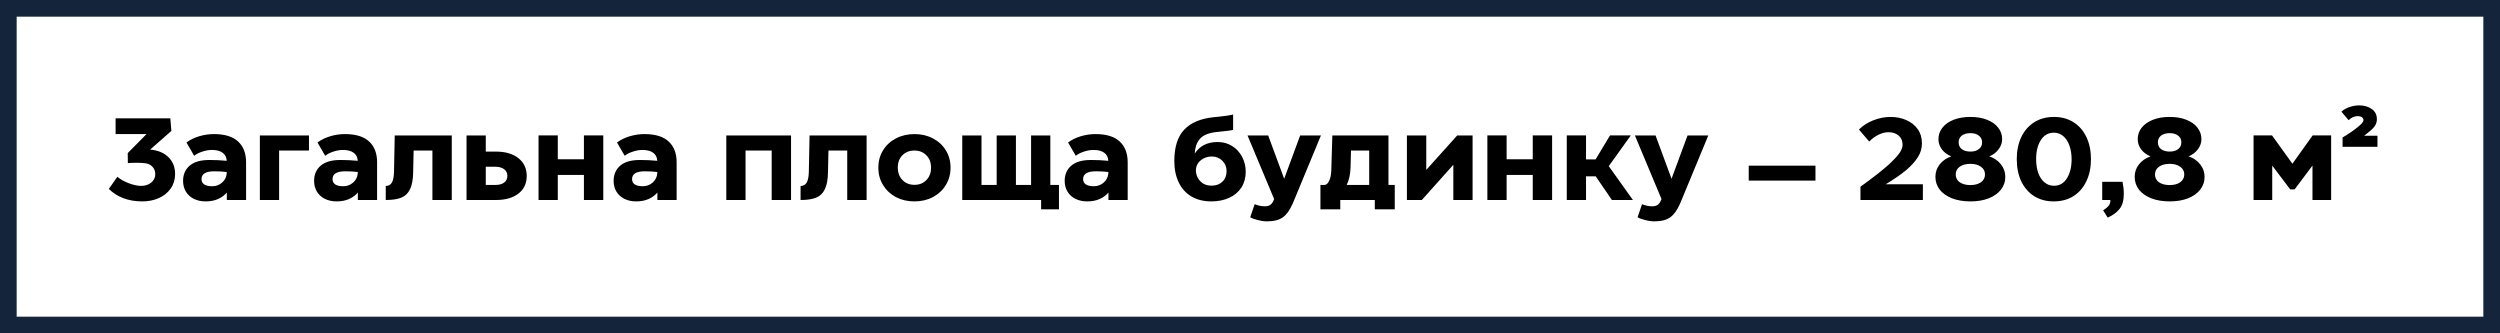 <svg width="600" height="80" viewBox="0 0 600 80" fill="none" xmlns="http://www.w3.org/2000/svg">
<path d="M36.032 35.904C37.861 36.053 39.317 36.651 40.4 37.696C41.483 38.741 42.024 40.104 42.024 41.784C42.024 43.091 41.669 44.248 40.96 45.256C40.269 46.245 39.317 47.011 38.104 47.552C36.909 48.075 35.593 48.336 34.156 48.336C32.457 48.336 30.927 48.075 29.564 47.552C28.22 47.029 27.072 46.292 26.12 45.34L28.164 42.428C28.836 43.007 29.741 43.52 30.88 43.968C32.037 44.397 33.017 44.612 33.82 44.612C34.828 44.612 35.649 44.351 36.284 43.828C36.937 43.287 37.264 42.605 37.264 41.784C37.264 41.056 37.021 40.449 36.536 39.964C36.051 39.46 35.397 39.189 34.576 39.152C34.221 39.096 33.643 39.068 32.84 39.068C31.925 39.068 31.207 39.096 30.684 39.152L30.656 36.744L35.164 32.18H27.744V28.4H40.876L41.128 31.424L36.032 35.904ZM51.331 32.18C53.944 32.18 55.886 32.777 57.155 33.972C58.424 35.148 59.059 36.809 59.059 38.956V48H54.439V46.208C53.935 46.824 53.244 47.337 52.367 47.748C51.508 48.14 50.5 48.336 49.343 48.336C48.279 48.336 47.336 48.131 46.515 47.72C45.694 47.309 45.059 46.731 44.611 45.984C44.163 45.237 43.939 44.379 43.939 43.408C43.939 41.896 44.462 40.683 45.507 39.768C46.552 38.853 48.139 38.396 50.267 38.396C51.63 38.396 53.011 38.461 54.411 38.592C54.374 37.752 54.047 37.108 53.431 36.66C52.834 36.212 51.966 35.988 50.827 35.988C50.118 35.988 49.371 36.119 48.587 36.38C47.803 36.623 47.14 36.959 46.599 37.388L44.751 34.196C45.666 33.524 46.702 33.02 47.859 32.684C49.016 32.348 50.174 32.18 51.331 32.18ZM50.911 44.696C51.844 44.696 52.638 44.407 53.291 43.828C53.963 43.249 54.336 42.512 54.411 41.616V41.28C53.515 41.168 52.516 41.112 51.415 41.112C49.38 41.112 48.363 41.737 48.363 42.988C48.363 43.548 48.587 43.977 49.035 44.276C49.483 44.556 50.108 44.696 50.911 44.696ZM62.366 48V32.516H74.154V36.128H66.986V48H62.366ZM82.776 32.18C85.39 32.18 87.331 32.777 88.6 33.972C89.87 35.148 90.504 36.809 90.504 38.956V48H85.884V46.208C85.38 46.824 84.69 47.337 83.812 47.748C82.954 48.14 81.946 48.336 80.788 48.336C79.724 48.336 78.782 48.131 77.96 47.72C77.139 47.309 76.504 46.731 76.056 45.984C75.608 45.237 75.384 44.379 75.384 43.408C75.384 41.896 75.907 40.683 76.952 39.768C77.998 38.853 79.584 38.396 81.712 38.396C83.075 38.396 84.456 38.461 85.856 38.592C85.819 37.752 85.492 37.108 84.876 36.66C84.279 36.212 83.411 35.988 82.272 35.988C81.563 35.988 80.816 36.119 80.032 36.38C79.248 36.623 78.586 36.959 78.044 37.388L76.196 34.196C77.111 33.524 78.147 33.02 79.304 32.684C80.462 32.348 81.619 32.18 82.776 32.18ZM82.356 44.696C83.29 44.696 84.083 44.407 84.736 43.828C85.408 43.249 85.782 42.512 85.856 41.616V41.28C84.96 41.168 83.962 41.112 82.86 41.112C80.826 41.112 79.808 41.737 79.808 42.988C79.808 43.548 80.032 43.977 80.48 44.276C80.928 44.556 81.554 44.696 82.356 44.696ZM108.427 48H103.779V36.128H99.271L99.159 41.252C99.14 43.044 98.888 44.435 98.403 45.424C97.936 46.395 97.236 47.067 96.303 47.44C95.388 47.813 94.147 48 92.579 48V44.64C93.251 44.621 93.746 44.341 94.063 43.8C94.38 43.24 94.548 42.316 94.567 41.028L94.735 32.516H108.427V48ZM118.995 36.38C121.272 36.38 123.074 36.903 124.399 37.948C125.743 38.993 126.415 40.421 126.415 42.232C126.415 44.024 125.752 45.433 124.427 46.46C123.102 47.487 121.3 48 119.023 48H111.967V32.516H116.587V36.38H118.995ZM118.883 44.388C119.779 44.388 120.479 44.201 120.983 43.828C121.506 43.436 121.767 42.895 121.767 42.204C121.767 41.532 121.506 41 120.983 40.608C120.479 40.216 119.779 40.02 118.883 40.02H116.587V44.388H118.883ZM140.14 38.228V32.488H144.788V48H140.14V41.98H133.868V48H129.248V32.488H133.868V38.228H140.14ZM154.663 32.18C157.276 32.18 159.218 32.777 160.487 33.972C161.756 35.148 162.391 36.809 162.391 38.956V48H157.771V46.208C157.267 46.824 156.576 47.337 155.699 47.748C154.84 48.14 153.832 48.336 152.675 48.336C151.611 48.336 150.668 48.131 149.847 47.72C149.026 47.309 148.391 46.731 147.943 45.984C147.495 45.237 147.271 44.379 147.271 43.408C147.271 41.896 147.794 40.683 148.839 39.768C149.884 38.853 151.471 38.396 153.599 38.396C154.962 38.396 156.343 38.461 157.743 38.592C157.706 37.752 157.379 37.108 156.763 36.66C156.166 36.212 155.298 35.988 154.159 35.988C153.45 35.988 152.703 36.119 151.919 36.38C151.135 36.623 150.472 36.959 149.931 37.388L148.083 34.196C148.998 33.524 150.034 33.02 151.191 32.684C152.348 32.348 153.506 32.18 154.663 32.18ZM154.243 44.696C155.176 44.696 155.97 44.407 156.623 43.828C157.295 43.249 157.668 42.512 157.743 41.616V41.28C156.847 41.168 155.848 41.112 154.747 41.112C152.712 41.112 151.695 41.737 151.695 42.988C151.695 43.548 151.919 43.977 152.367 44.276C152.815 44.556 153.44 44.696 154.243 44.696ZM189.851 32.516V48H185.203V36.128H178.931V48H174.311V32.516H189.851ZM207.985 48H203.337V36.128H198.829L198.717 41.252C198.699 43.044 198.447 44.435 197.961 45.424C197.495 46.395 196.795 47.067 195.861 47.44C194.947 47.813 193.705 48 192.137 48V44.64C192.809 44.621 193.304 44.341 193.621 43.8C193.939 43.24 194.107 42.316 194.125 41.028L194.293 32.516H207.985V48ZM219.45 48.336C217.807 48.336 216.323 47.991 214.998 47.3C213.691 46.591 212.664 45.62 211.918 44.388C211.171 43.156 210.798 41.775 210.798 40.244C210.798 38.713 211.171 37.332 211.918 36.1C212.664 34.868 213.7 33.907 215.026 33.216C216.351 32.525 217.835 32.18 219.478 32.18C221.12 32.18 222.595 32.525 223.902 33.216C225.227 33.907 226.263 34.868 227.01 36.1C227.756 37.313 228.13 38.685 228.13 40.216C228.13 41.765 227.756 43.156 227.01 44.388C226.263 45.62 225.227 46.591 223.902 47.3C222.595 47.991 221.111 48.336 219.45 48.336ZM219.478 44.36C220.635 44.36 221.587 43.977 222.334 43.212C223.08 42.447 223.454 41.457 223.454 40.244C223.454 39.012 223.08 38.023 222.334 37.276C221.587 36.511 220.626 36.128 219.45 36.128C218.292 36.128 217.34 36.501 216.594 37.248C215.847 37.995 215.474 38.975 215.474 40.188C215.474 41.439 215.847 42.447 216.594 43.212C217.34 43.977 218.302 44.36 219.478 44.36ZM252.08 32.516V44.388H254.152V50.24H249.868V48H230.94V32.516H235.56V44.388H239.2V32.516H243.82V44.388H247.46V32.516H252.08ZM262.917 32.18C265.53 32.18 267.472 32.777 268.741 33.972C270.01 35.148 270.645 36.809 270.645 38.956V48H266.025V46.208C265.521 46.824 264.83 47.337 263.953 47.748C263.094 48.14 262.086 48.336 260.929 48.336C259.865 48.336 258.922 48.131 258.101 47.72C257.28 47.309 256.645 46.731 256.197 45.984C255.749 45.237 255.525 44.379 255.525 43.408C255.525 41.896 256.048 40.683 257.093 39.768C258.138 38.853 259.725 38.396 261.853 38.396C263.216 38.396 264.597 38.461 265.997 38.592C265.96 37.752 265.633 37.108 265.017 36.66C264.42 36.212 263.552 35.988 262.413 35.988C261.704 35.988 260.957 36.119 260.173 36.38C259.389 36.623 258.726 36.959 258.185 37.388L256.337 34.196C257.252 33.524 258.288 33.02 259.445 32.684C260.602 32.348 261.76 32.18 262.917 32.18ZM262.497 44.696C263.43 44.696 264.224 44.407 264.877 43.828C265.549 43.249 265.922 42.512 265.997 41.616V41.28C265.101 41.168 264.102 41.112 263.001 41.112C260.966 41.112 259.949 41.737 259.949 42.988C259.949 43.548 260.173 43.977 260.621 44.276C261.069 44.556 261.694 44.696 262.497 44.696ZM290.713 48.336C288.883 48.336 287.297 47.944 285.953 47.16C284.627 46.376 283.61 45.256 282.901 43.8C282.191 42.325 281.837 40.599 281.837 38.62C281.837 35.297 282.63 32.796 284.217 31.116C285.803 29.436 288.183 28.437 291.357 28.12C291.581 28.083 291.963 28.045 292.505 28.008C294.017 27.859 295.165 27.681 295.949 27.476V31.172C295.482 31.303 294.689 31.415 293.569 31.508L291.581 31.732C289.826 31.975 288.594 32.544 287.885 33.44C287.175 34.317 286.793 35.456 286.737 36.856C287.931 35.008 289.77 34.084 292.253 34.084C293.541 34.084 294.689 34.401 295.697 35.036C296.723 35.671 297.526 36.539 298.105 37.64C298.683 38.723 298.973 39.927 298.973 41.252C298.973 42.671 298.627 43.921 297.937 45.004C297.246 46.068 296.275 46.889 295.025 47.468C293.774 48.047 292.337 48.336 290.713 48.336ZM290.797 44.556C291.861 44.556 292.719 44.239 293.373 43.604C294.045 42.969 294.381 42.12 294.381 41.056C294.381 40.067 294.035 39.236 293.345 38.564C292.673 37.892 291.833 37.556 290.825 37.556C289.798 37.556 288.902 37.873 288.137 38.508C287.39 39.143 287.017 39.955 287.017 40.944C287.017 41.467 287.147 42.008 287.409 42.568C287.689 43.128 288.109 43.604 288.669 43.996C289.247 44.369 289.957 44.556 290.797 44.556ZM312.037 32.516H317.021L310.609 48L310.217 48.924C309.545 50.455 308.761 51.537 307.865 52.172C306.969 52.807 305.709 53.124 304.085 53.124C303.376 53.124 302.638 53.021 301.873 52.816C301.108 52.629 300.501 52.405 300.053 52.144L301.117 49.008C301.957 49.344 302.76 49.512 303.525 49.512C304.122 49.512 304.58 49.391 304.897 49.148C305.214 48.924 305.485 48.532 305.709 47.972L305.793 47.776L299.409 32.516H304.365L308.201 42.904L312.037 32.516ZM333.229 44.388H334.741V50.24H329.953V48H321.665V50.24H316.905V44.388H317.885C318.314 44.369 318.678 44.052 318.977 43.436C319.294 42.82 319.472 41.989 319.509 40.944L319.761 32.516H333.229V44.388ZM328.609 44.388V36.128H324.241L324.129 40.216C324.073 41.896 323.765 43.287 323.205 44.388H328.609ZM353.421 32.516V48H348.801V39.544L341.241 48H337.657V32.516H342.305V40.776L349.725 32.516H353.421ZM367.859 38.228V32.488H372.507V48H367.859V41.98H361.587V48H356.967V32.488H361.587V38.228H367.859ZM391.902 48H386.862L382.97 42.316H380.646V48H376.026V32.488H380.646V38.256H382.942L386.414 32.488H391.398L386.106 39.88L391.902 48ZM405.006 32.516H409.99L403.578 48L403.186 48.924C402.514 50.455 401.73 51.537 400.834 52.172C399.938 52.807 398.678 53.124 397.054 53.124C396.344 53.124 395.607 53.021 394.842 52.816C394.076 52.629 393.47 52.405 393.022 52.144L394.086 49.008C394.926 49.344 395.728 49.512 396.494 49.512C397.091 49.512 397.548 49.391 397.866 49.148C398.183 48.924 398.454 48.532 398.678 47.972L398.762 47.776L392.378 32.516H397.334L401.17 42.904L405.006 32.516ZM435.712 39.768V43.352H419.696V39.768H435.712ZM461.491 44.22V48H446.511V44.808C449.479 42.68 451.813 40.851 453.511 39.32C454.594 38.293 455.378 37.435 455.863 36.744C456.367 36.035 456.619 35.372 456.619 34.756C456.619 33.804 456.302 33.067 455.667 32.544C455.051 32.003 454.249 31.732 453.259 31.732C452.438 31.732 451.626 31.937 450.823 32.348C450.021 32.74 449.283 33.281 448.611 33.972L446.147 31.088C447.099 30.136 448.247 29.399 449.591 28.876C450.954 28.335 452.335 28.064 453.735 28.064C455.117 28.064 456.377 28.316 457.515 28.82C458.673 29.324 459.587 30.052 460.259 31.004C460.931 31.956 461.267 33.085 461.267 34.392C461.267 35.549 460.959 36.632 460.343 37.64C459.746 38.629 458.794 39.693 457.487 40.832C456.162 41.915 454.529 43.044 452.587 44.22H461.491ZM477.437 37.528C478.576 37.901 479.5 38.536 480.209 39.432C480.918 40.309 481.273 41.308 481.273 42.428C481.273 43.604 480.918 44.64 480.209 45.536C479.518 46.413 478.538 47.104 477.269 47.608C476.018 48.093 474.562 48.336 472.901 48.336C471.24 48.336 469.774 48.093 468.505 47.608C467.236 47.104 466.246 46.413 465.537 45.536C464.846 44.64 464.501 43.604 464.501 42.428C464.501 41.308 464.846 40.309 465.537 39.432C466.246 38.555 467.17 37.92 468.309 37.528C467.376 37.155 466.629 36.604 466.069 35.876C465.509 35.129 465.229 34.308 465.229 33.412C465.229 32.367 465.546 31.443 466.181 30.64C466.834 29.819 467.74 29.184 468.897 28.736C470.054 28.288 471.389 28.064 472.901 28.064C474.413 28.064 475.738 28.288 476.877 28.736C478.034 29.184 478.93 29.819 479.565 30.64C480.2 31.443 480.517 32.367 480.517 33.412C480.517 34.289 480.228 35.101 479.649 35.848C479.089 36.595 478.352 37.155 477.437 37.528ZM472.901 31.956C472.042 31.956 471.352 32.152 470.829 32.544C470.325 32.936 470.073 33.477 470.073 34.168C470.073 34.859 470.325 35.4 470.829 35.792C471.352 36.184 472.042 36.38 472.901 36.38C473.741 36.38 474.413 36.184 474.917 35.792C475.44 35.4 475.701 34.859 475.701 34.168C475.701 33.477 475.44 32.936 474.917 32.544C474.413 32.152 473.741 31.956 472.901 31.956ZM472.901 44.416C473.946 44.416 474.786 44.192 475.421 43.744C476.074 43.277 476.401 42.652 476.401 41.868C476.401 41.084 476.074 40.468 475.421 40.02C474.786 39.553 473.946 39.32 472.901 39.32C471.837 39.32 470.978 39.553 470.325 40.02C469.69 40.468 469.373 41.084 469.373 41.868C469.373 42.652 469.69 43.277 470.325 43.744C470.978 44.192 471.837 44.416 472.901 44.416ZM492.9 48.336C491.108 48.336 489.54 47.916 488.196 47.076C486.852 46.217 485.816 45.023 485.088 43.492C484.379 41.943 484.024 40.169 484.024 38.172C484.024 36.212 484.379 34.467 485.088 32.936C485.816 31.405 486.852 30.211 488.196 29.352C489.54 28.493 491.127 28.064 492.956 28.064C494.767 28.064 496.335 28.493 497.66 29.352C499.004 30.192 500.031 31.377 500.74 32.908C501.468 34.439 501.832 36.203 501.832 38.2C501.832 40.179 501.468 41.933 500.74 43.464C500.031 44.995 499.004 46.189 497.66 47.048C496.316 47.907 494.73 48.336 492.9 48.336ZM492.956 44.584C494.282 44.584 495.318 43.987 496.064 42.792C496.811 41.597 497.184 40.076 497.184 38.228C497.184 36.977 497.007 35.876 496.652 34.924C496.316 33.953 495.822 33.197 495.168 32.656C494.534 32.115 493.787 31.844 492.928 31.844C491.603 31.844 490.558 32.441 489.792 33.636C489.046 34.812 488.672 36.324 488.672 38.172C488.672 39.423 488.84 40.533 489.176 41.504C489.531 42.475 490.035 43.231 490.688 43.772C491.342 44.313 492.098 44.584 492.956 44.584ZM504.755 50.492C505.371 50.081 505.819 49.699 506.099 49.344C506.379 48.989 506.51 48.541 506.491 48H504.531V43.632H509.403C509.608 44.64 509.711 45.601 509.711 46.516C509.711 48.084 509.375 49.288 508.703 50.128C508.05 50.968 507.098 51.668 505.847 52.228L504.755 50.492ZM525.261 37.528C526.4 37.901 527.324 38.536 528.033 39.432C528.742 40.309 529.097 41.308 529.097 42.428C529.097 43.604 528.742 44.64 528.033 45.536C527.342 46.413 526.362 47.104 525.093 47.608C523.842 48.093 522.386 48.336 520.725 48.336C519.064 48.336 517.598 48.093 516.329 47.608C515.06 47.104 514.07 46.413 513.361 45.536C512.67 44.64 512.325 43.604 512.325 42.428C512.325 41.308 512.67 40.309 513.361 39.432C514.07 38.555 514.994 37.92 516.133 37.528C515.2 37.155 514.453 36.604 513.893 35.876C513.333 35.129 513.053 34.308 513.053 33.412C513.053 32.367 513.37 31.443 514.005 30.64C514.658 29.819 515.564 29.184 516.721 28.736C517.878 28.288 519.213 28.064 520.725 28.064C522.237 28.064 523.562 28.288 524.701 28.736C525.858 29.184 526.754 29.819 527.389 30.64C528.024 31.443 528.341 32.367 528.341 33.412C528.341 34.289 528.052 35.101 527.473 35.848C526.913 36.595 526.176 37.155 525.261 37.528ZM520.725 31.956C519.866 31.956 519.176 32.152 518.653 32.544C518.149 32.936 517.897 33.477 517.897 34.168C517.897 34.859 518.149 35.4 518.653 35.792C519.176 36.184 519.866 36.38 520.725 36.38C521.565 36.38 522.237 36.184 522.741 35.792C523.264 35.4 523.525 34.859 523.525 34.168C523.525 33.477 523.264 32.936 522.741 32.544C522.237 32.152 521.565 31.956 520.725 31.956ZM520.725 44.416C521.77 44.416 522.61 44.192 523.245 43.744C523.898 43.277 524.225 42.652 524.225 41.868C524.225 41.084 523.898 40.468 523.245 40.02C522.61 39.553 521.77 39.32 520.725 39.32C519.661 39.32 518.802 39.553 518.149 40.02C517.514 40.468 517.197 41.084 517.197 41.868C517.197 42.652 517.514 43.277 518.149 43.744C518.802 44.192 519.661 44.416 520.725 44.416ZM550.178 39.292L555.05 32.488H559.474V48H554.994V39.74L550.71 45.452H549.646L545.334 39.74V48H540.854V32.488H545.278L550.178 39.292ZM562.218 32.992C563.618 32.171 564.822 31.349 565.83 30.528C566.297 30.155 566.642 29.837 566.866 29.576C567.109 29.296 567.23 29.053 567.23 28.848C567.23 28.531 567.1 28.288 566.838 28.12C566.596 27.952 566.269 27.868 565.858 27.868C565.056 27.868 564.328 28.195 563.674 28.848L561.938 26.804C562.498 26.3 563.152 25.927 563.898 25.684C564.664 25.423 565.438 25.292 566.222 25.292C567.398 25.292 568.397 25.581 569.218 26.16C570.04 26.739 570.45 27.551 570.45 28.596C570.45 29.175 570.301 29.697 570.002 30.164C569.722 30.612 569.265 31.088 568.63 31.592L567.398 32.572H570.59V35.232H562.218V32.992Z" fill="black"/>
<rect x="2" y="2" width="596" height="76" stroke="#14243B" stroke-width="4"/>
</svg>
